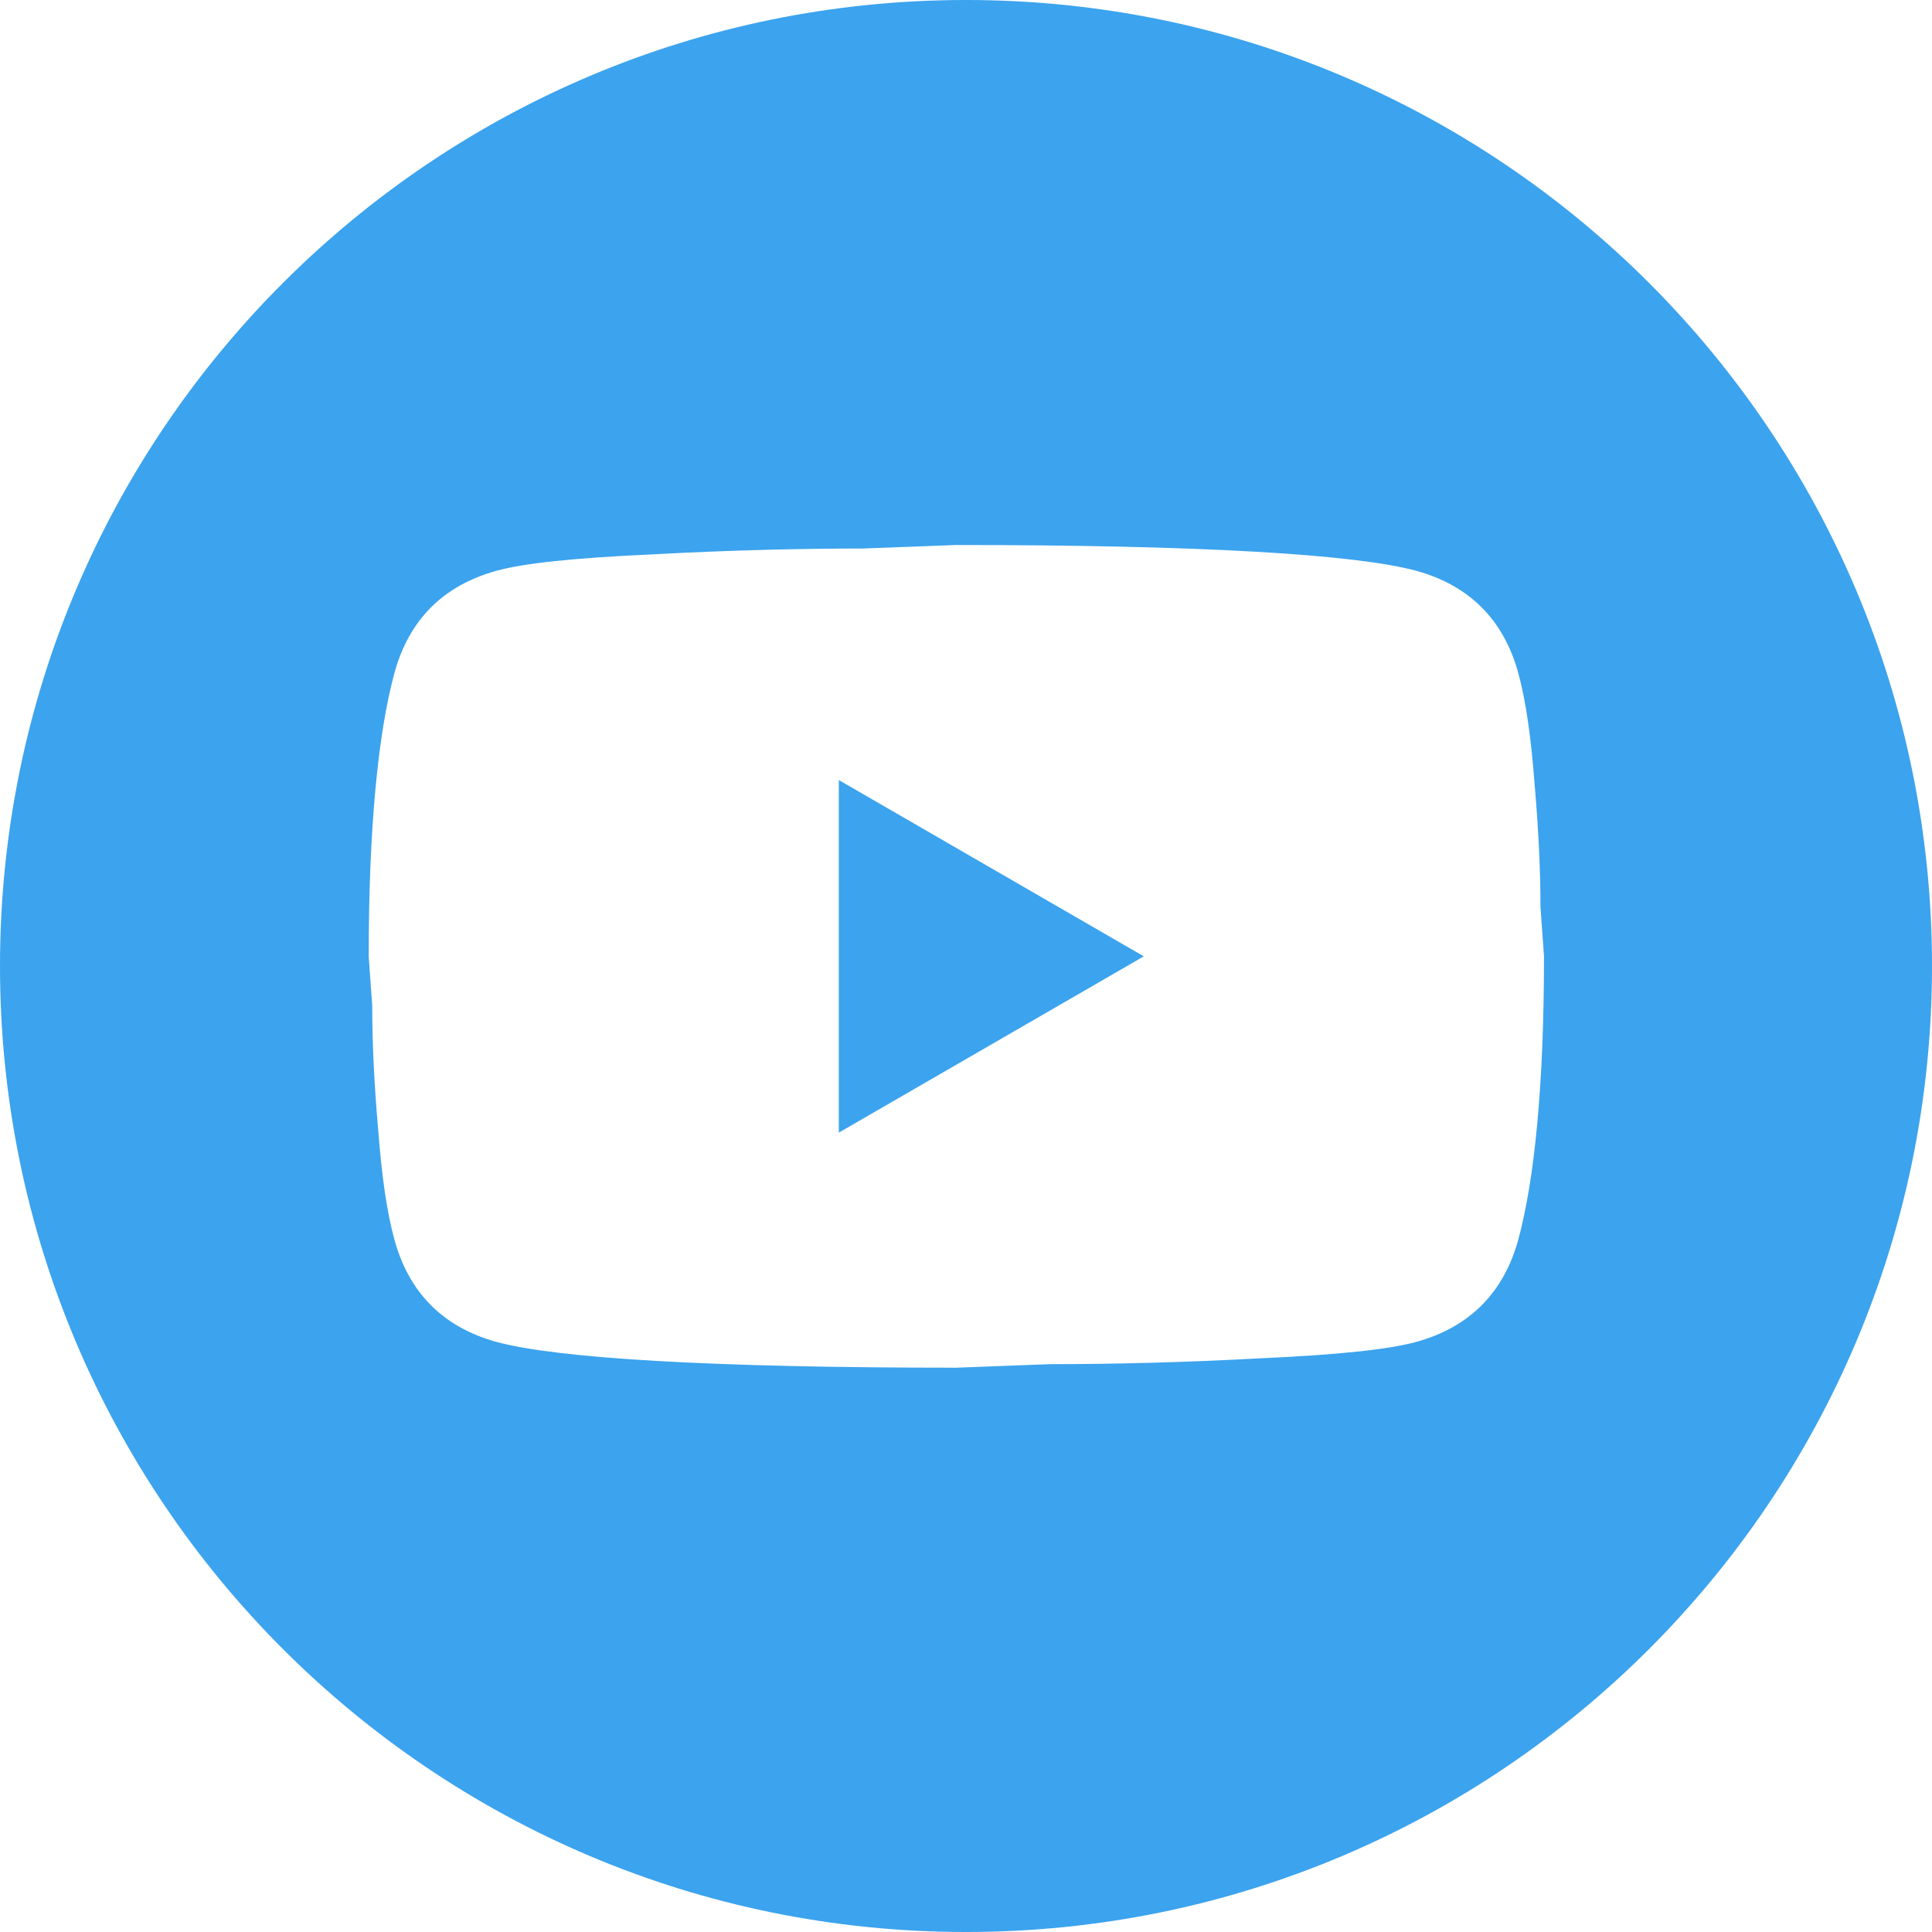 <?xml version="1.0" encoding="UTF-8"?> <svg xmlns="http://www.w3.org/2000/svg" width="100" height="100" viewBox="0 0 100 100" fill="none"> <path fill-rule="evenodd" clip-rule="evenodd" d="M50 100C77.614 100 100 77.614 100 50C100 22.386 77.614 0 50 0C22.386 0 0 22.386 0 50C0 77.614 22.386 100 50 100ZM59.203 49.5L43.417 58.625V40.375L59.203 49.5ZM79.43 40.588C79.248 38.155 78.974 36.238 78.579 34.809C77.818 32.071 76.054 30.307 73.316 29.547C70.184 28.695 62.245 28.209 49.5 28.209L44.664 28.391C43.127 28.391 41.531 28.411 39.872 28.452C37.921 28.5 35.881 28.58 33.744 28.695C29.73 28.877 27.113 29.151 25.684 29.547C22.946 30.307 21.182 32.071 20.422 34.809C19.57 37.942 19.084 42.839 19.084 49.5L19.266 52.055C19.266 53.88 19.357 55.979 19.57 58.412C19.752 60.846 20.026 62.762 20.422 64.191C21.182 66.929 22.946 68.693 25.684 69.454C28.817 70.305 36.755 70.792 49.5 70.792L54.336 70.609C57.682 70.609 61.302 70.518 65.256 70.305C69.271 70.123 71.887 69.849 73.316 69.454C76.054 68.693 77.818 66.929 78.579 64.191C79.43 61.059 79.917 56.162 79.917 49.5L79.734 46.945C79.734 45.12 79.643 43.022 79.43 40.588Z" fill="#3CA3EE"></path> </svg> 